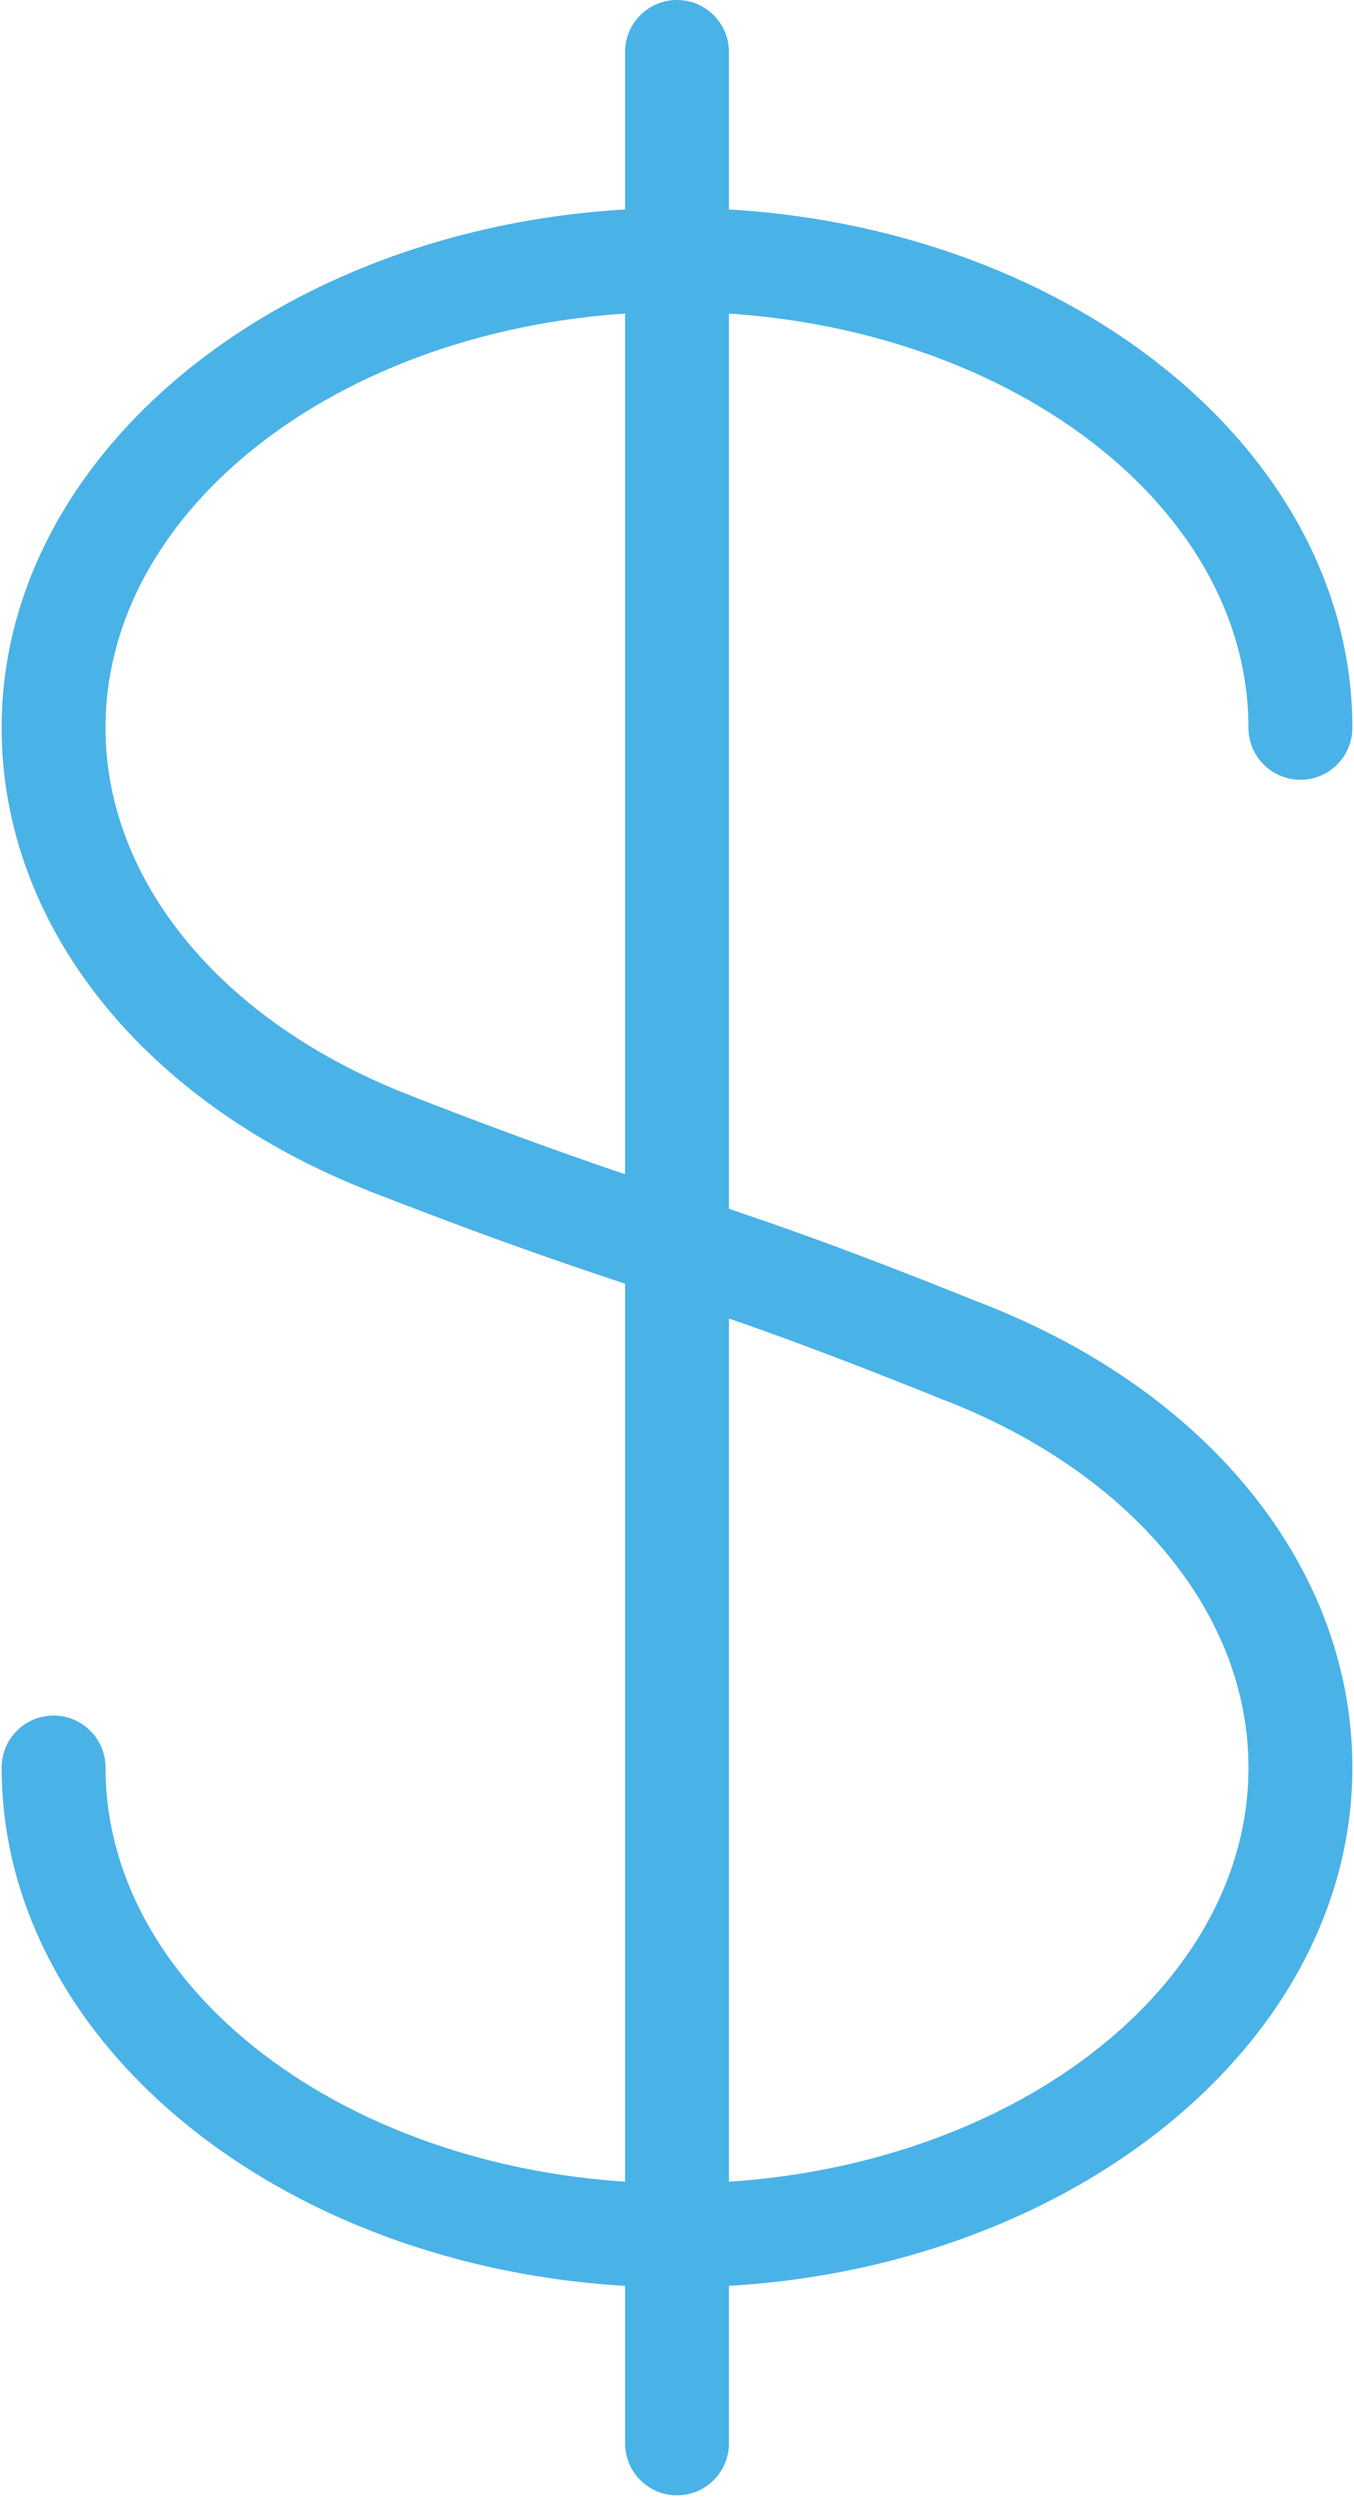 <?xml version="1.0" encoding="UTF-8"?>
<svg width="39px" height="72px" viewBox="0 0 39 72" version="1.1" xmlns="http://www.w3.org/2000/svg" xmlns:xlink="http://www.w3.org/1999/xlink">
    <!-- Generator: Sketch 52.6 (67491) - http://www.bohemiancoding.com/sketch -->
    <title>dollar</title>
    <desc>Created with Sketch.</desc>
    <g id="Page-1" stroke="none" stroke-width="1" fill="none" fill-rule="evenodd">
        <g id="Artboard" transform="translate(-511, -413)" fill="#49B2E7">
            <g id="dollar" transform="translate(511, 413)">
                <path d="M19.5,0 C18.674,0 18.004,0.671 18.004,1.497 L18.004,70.363 C18.004,71.189 18.674,71.86 19.5,71.86 C20.326,71.86 20.996,71.189 20.996,70.363 L20.996,1.497 C20.996,0.671 20.326,0 19.5,0 Z" id="Path"></path>
                <path d="M19.5,5.988 C8.774,5.988 0.047,12.704 0.047,20.959 C0.047,26.657 4.141,31.783 10.734,34.337 C10.914,34.406 11.093,34.439 11.276,34.439 C11.874,34.439 12.443,34.076 12.67,33.481 C12.973,32.711 12.589,31.846 11.817,31.546 C6.403,29.447 3.039,25.39 3.039,20.959 C3.04,14.354 10.426,8.982 19.5,8.982 C28.574,8.982 35.96,14.354 35.96,20.959 C35.96,21.785 36.631,22.456 37.457,22.456 C38.283,22.456 38.953,21.785 38.953,20.959 C38.953,12.704 30.226,5.988 19.5,5.988 Z" id="Path"></path>
                <path d="M28.263,37.526 C27.494,37.223 26.629,37.607 26.33,38.379 C26.027,39.149 26.41,40.014 27.183,40.313 C32.597,42.412 35.961,46.469 35.961,50.901 C35.96,57.506 28.574,62.877 19.5,62.877 C10.426,62.877 3.04,57.506 3.04,50.901 C3.04,50.074 2.369,49.404 1.543,49.404 C0.717,49.404 0.047,50.074 0.047,50.901 C0.047,59.156 8.774,65.871 19.5,65.871 C30.226,65.871 38.953,59.156 38.953,50.901 C38.953,45.203 34.859,40.077 28.263,37.526 Z" id="Path"></path>
                <path d="M28.281,37.535 C23.902,35.768 21.825,35.083 19.632,34.358 C17.683,33.714 15.669,33.046 11.818,31.549 C11.051,31.241 10.183,31.63 9.881,32.4 C9.579,33.169 9.962,34.037 10.731,34.337 C14.658,35.864 16.711,36.541 18.695,37.196 C20.844,37.906 22.873,38.577 27.165,40.307 C27.347,40.379 27.536,40.415 27.724,40.415 C28.317,40.415 28.876,40.062 29.11,39.481 C29.421,38.717 29.05,37.846 28.281,37.535 Z" id="Path"></path>
            </g>
        </g>
    </g>
</svg>